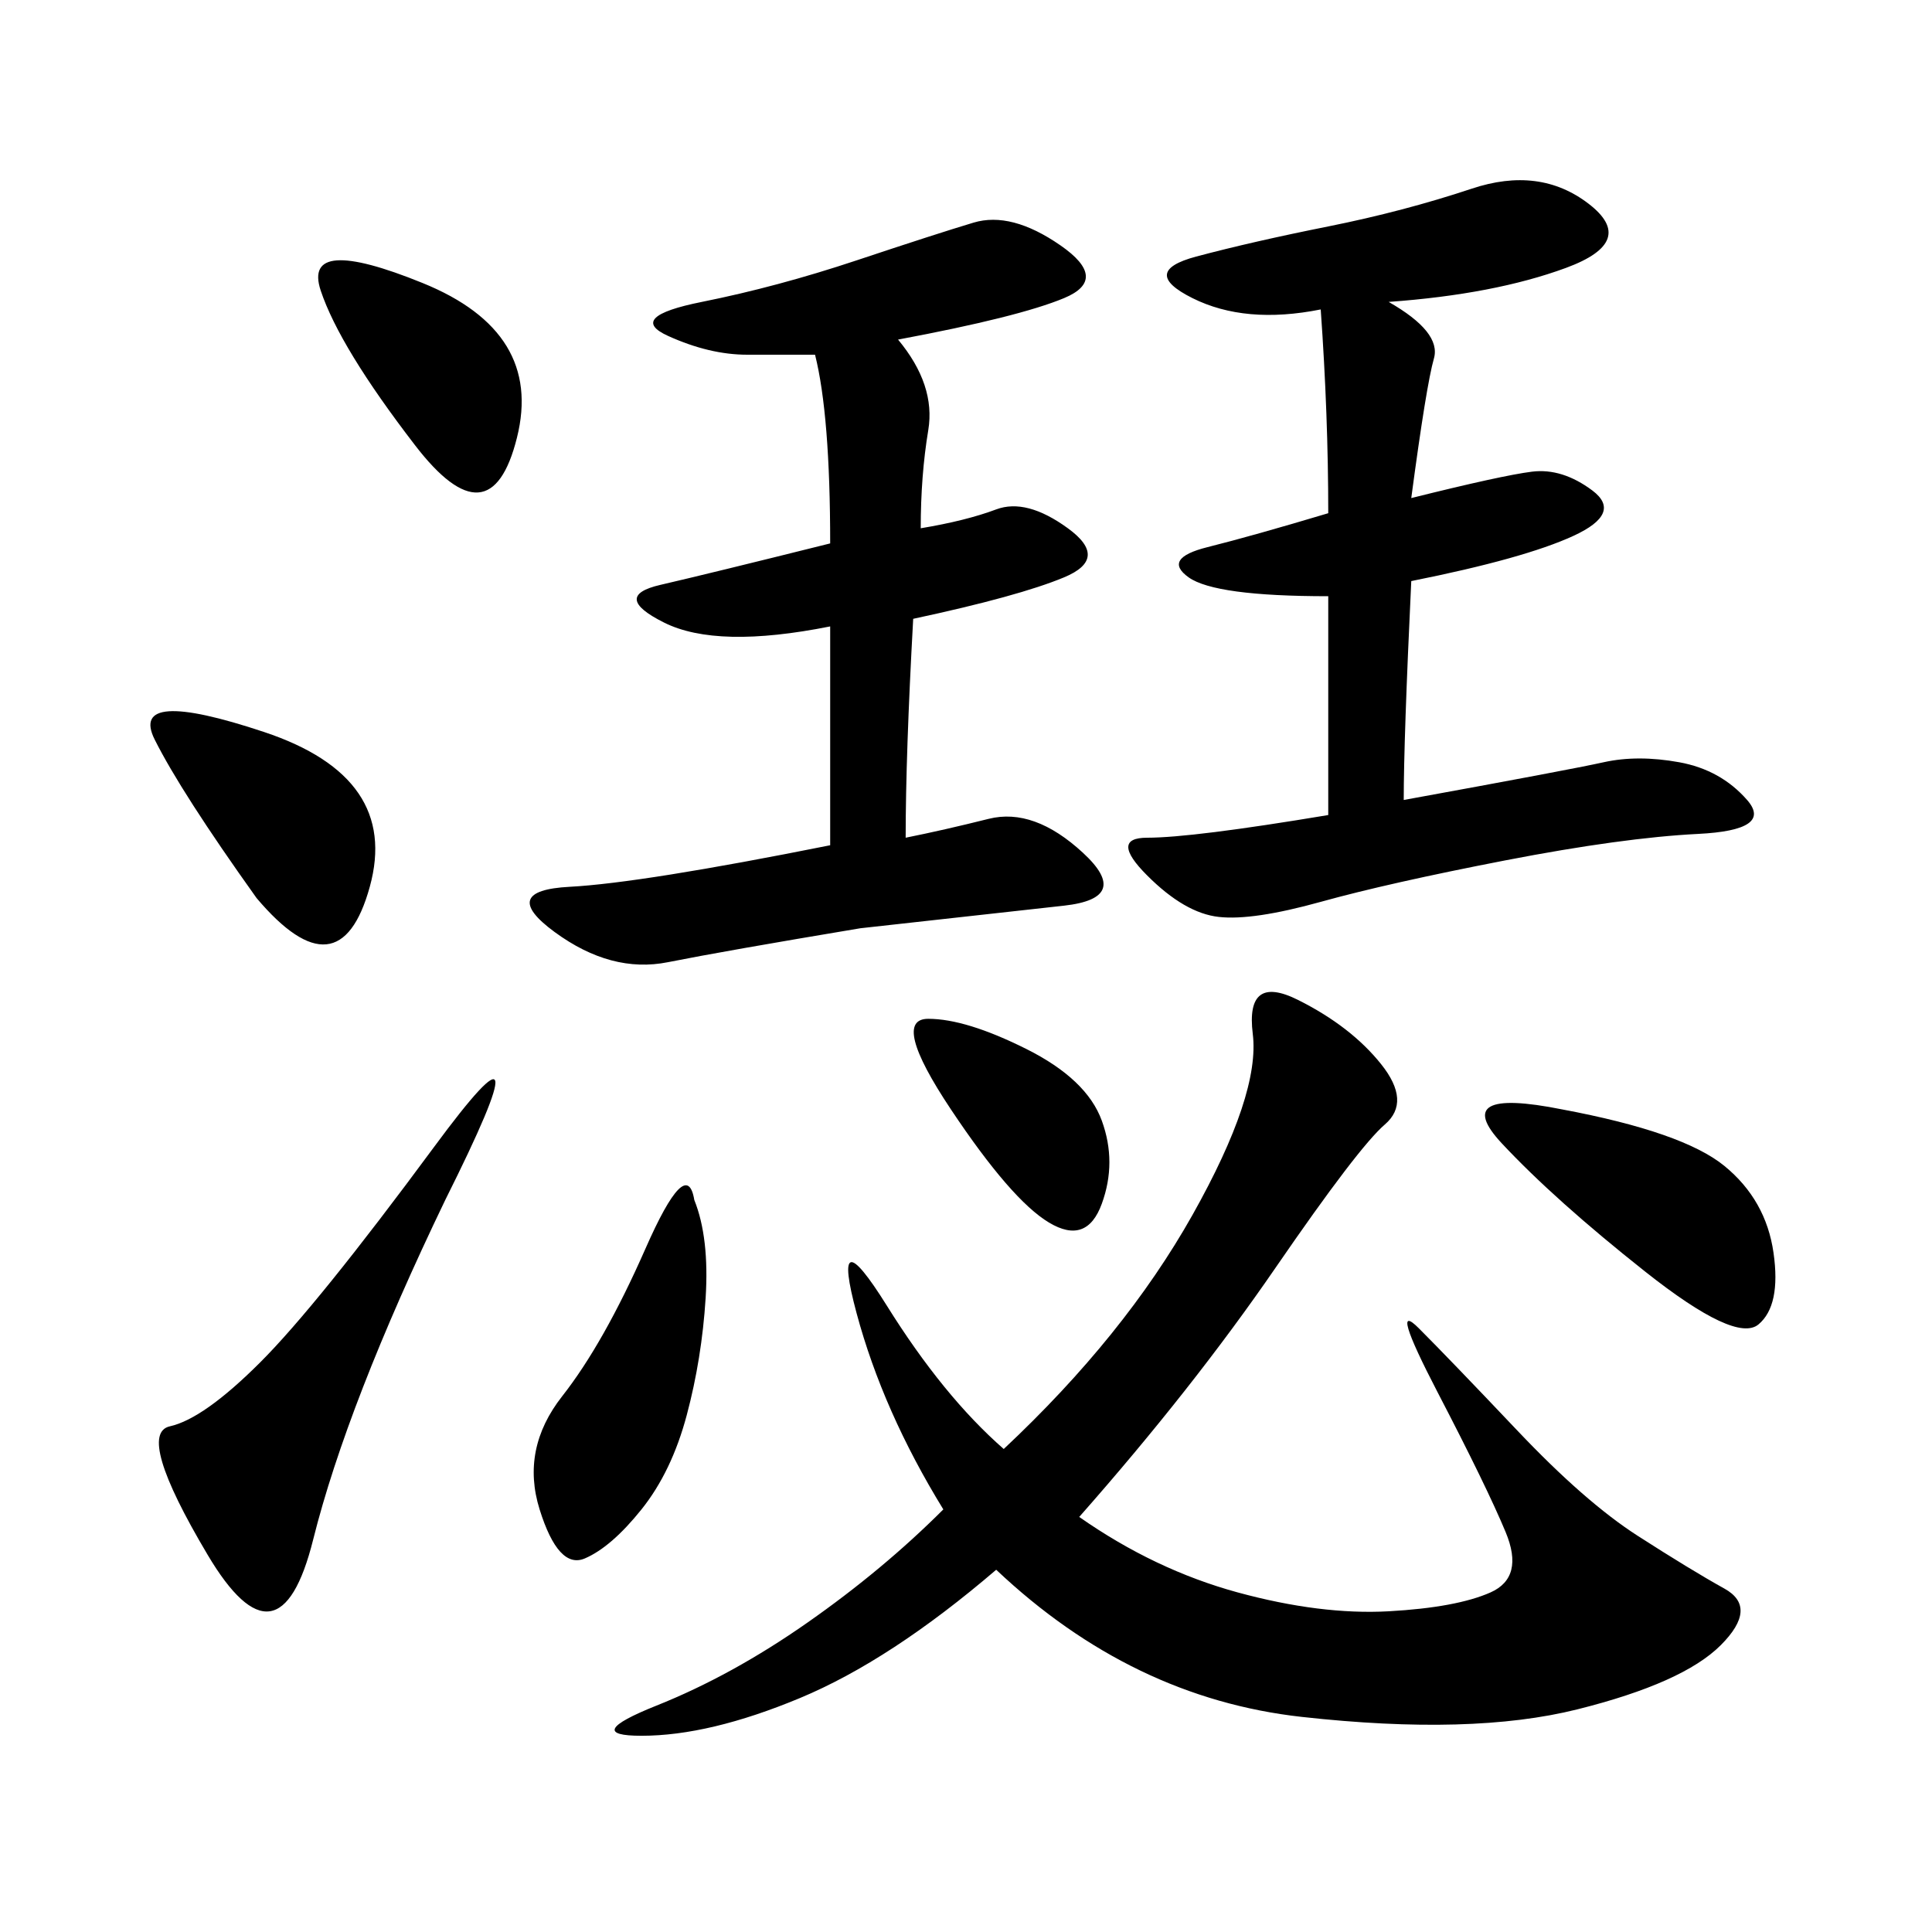 <svg xmlns="http://www.w3.org/2000/svg" xmlns:xlink="http://www.w3.org/1999/xlink" width="300" height="300"><path d="M167.58 235.55Q179.30 243.75 192.19 247.27Q205.08 250.78 215.63 250.20Q226.17 249.61 231.45 247.27Q236.72 244.92 233.79 237.89Q230.86 230.86 223.24 216.21Q215.63 201.56 220.31 206.25Q225 210.94 235.55 222.07Q246.09 233.20 254.30 238.48Q262.50 243.75 267.77 246.68Q273.05 249.61 267.19 255.47Q261.33 261.33 244.92 265.43Q228.52 269.53 202.15 266.60Q175.78 263.67 154.69 243.75L154.69 243.75Q138.28 257.81 124.22 263.67Q110.16 269.53 99.61 269.53L99.61 269.53Q90.23 269.53 101.95 264.84Q113.67 260.16 125.39 251.95Q137.11 243.75 146.48 234.38L146.48 234.38Q137.11 219.14 133.01 203.91Q128.91 188.67 137.70 202.73Q146.48 216.80 155.86 225L155.86 225Q174.61 207.42 185.16 188.67Q195.70 169.92 194.53 160.55Q193.36 151.17 201.56 155.27Q209.77 159.38 214.45 165.23Q219.14 171.09 215.04 174.61Q210.94 178.13 198.05 196.88Q185.16 215.63 167.58 235.55L167.58 235.55ZM215.63 46.88Q223.83 51.56 222.66 55.66Q221.48 59.77 219.14 77.34L219.14 77.34Q233.20 73.83 237.89 73.24Q242.58 72.66 247.27 76.17Q251.95 79.69 244.34 83.20Q236.72 86.72 219.14 90.23L219.14 90.23Q217.97 114.84 217.97 124.22L217.97 124.22Q243.75 119.53 249.02 118.36Q254.30 117.19 260.74 118.36Q267.19 119.53 271.29 124.22Q275.39 128.91 263.67 129.49Q251.95 130.08 233.79 133.59Q215.63 137.11 205.08 140.04Q194.53 142.97 189.26 142.38Q183.98 141.80 178.13 135.94Q172.27 130.08 178.13 130.08L178.13 130.08Q185.16 130.08 206.25 126.56L206.25 126.56L206.25 92.58Q188.67 92.58 184.57 89.65Q180.47 86.72 187.50 84.96Q194.53 83.20 206.25 79.69L206.25 79.69Q206.25 64.45 205.08 48.05L205.08 48.05Q193.36 50.39 185.16 46.29Q176.95 42.19 185.74 39.84Q194.53 37.50 206.25 35.16Q217.97 32.81 228.52 29.30Q239.06 25.78 246.68 31.64Q254.30 37.50 243.16 41.60Q232.03 45.70 215.63 46.88L215.63 46.88ZM139.45 52.73Q145.31 59.77 144.14 66.80Q142.97 73.83 142.97 82.03L142.97 82.03Q150 80.86 154.69 79.10Q159.38 77.34 165.82 82.03Q172.27 86.72 165.23 89.65Q158.20 92.58 141.80 96.09L141.80 96.09Q140.63 117.19 140.63 130.08L140.63 130.08Q146.48 128.91 153.52 127.15Q160.55 125.39 168.16 132.42Q175.78 139.45 165.23 140.63L165.23 140.63L133.59 144.14Q112.50 147.66 103.71 149.41Q94.92 151.17 86.13 144.73Q77.34 138.28 88.48 137.70Q99.61 137.11 128.91 131.25L128.91 131.25L128.91 97.27Q111.33 100.78 103.13 96.68Q94.92 92.58 102.54 90.82Q110.16 89.06 128.91 84.38L128.91 84.38Q128.91 64.45 126.56 55.08L126.56 55.08L116.02 55.08Q110.16 55.08 103.71 52.15Q97.27 49.22 108.98 46.88Q120.70 44.53 133.01 40.43Q145.31 36.33 151.17 34.57Q157.03 32.81 164.65 38.09Q172.27 43.36 165.23 46.29Q158.20 49.22 139.45 52.73L139.45 52.73ZM69.14 186.33Q53.91 217.97 48.63 239.06Q43.36 260.16 32.23 241.41Q21.09 222.66 26.37 221.48Q31.64 220.31 40.43 211.52Q49.22 202.73 67.38 178.13Q85.55 153.52 69.14 186.33L69.14 186.33ZM107.81 186.33Q110.16 192.19 109.57 201.56Q108.98 210.94 106.64 219.73Q104.30 228.52 99.61 234.38Q94.92 240.23 90.82 241.99Q86.72 243.75 83.79 234.38Q80.86 225 87.30 216.80Q93.75 208.59 100.20 193.95Q106.64 179.30 107.81 186.33L107.81 186.33ZM242.58 172.27Q261.33 175.78 267.77 181.05Q274.22 186.33 275.39 194.53Q276.56 202.73 273.05 205.66Q269.53 208.59 255.47 197.46Q241.41 186.33 233.20 177.54Q225 168.75 242.58 172.27L242.58 172.27ZM39.84 139.45Q28.13 123.05 24.02 114.84Q19.92 106.64 41.02 113.67Q62.11 120.70 57.42 137.70Q52.73 154.69 39.84 139.45L39.84 139.45ZM64.45 69.14Q52.73 53.91 49.80 45.12Q46.88 36.33 65.63 43.95Q84.38 51.56 80.27 67.97Q76.17 84.38 64.45 69.14L64.45 69.14ZM144.14 158.20Q150 158.20 159.38 162.89Q168.75 167.58 171.09 174.02Q173.44 180.47 171.09 186.91Q168.75 193.36 162.89 189.84Q157.03 186.33 147.66 172.27Q138.28 158.20 144.14 158.20L144.14 158.20Z"/></svg>
